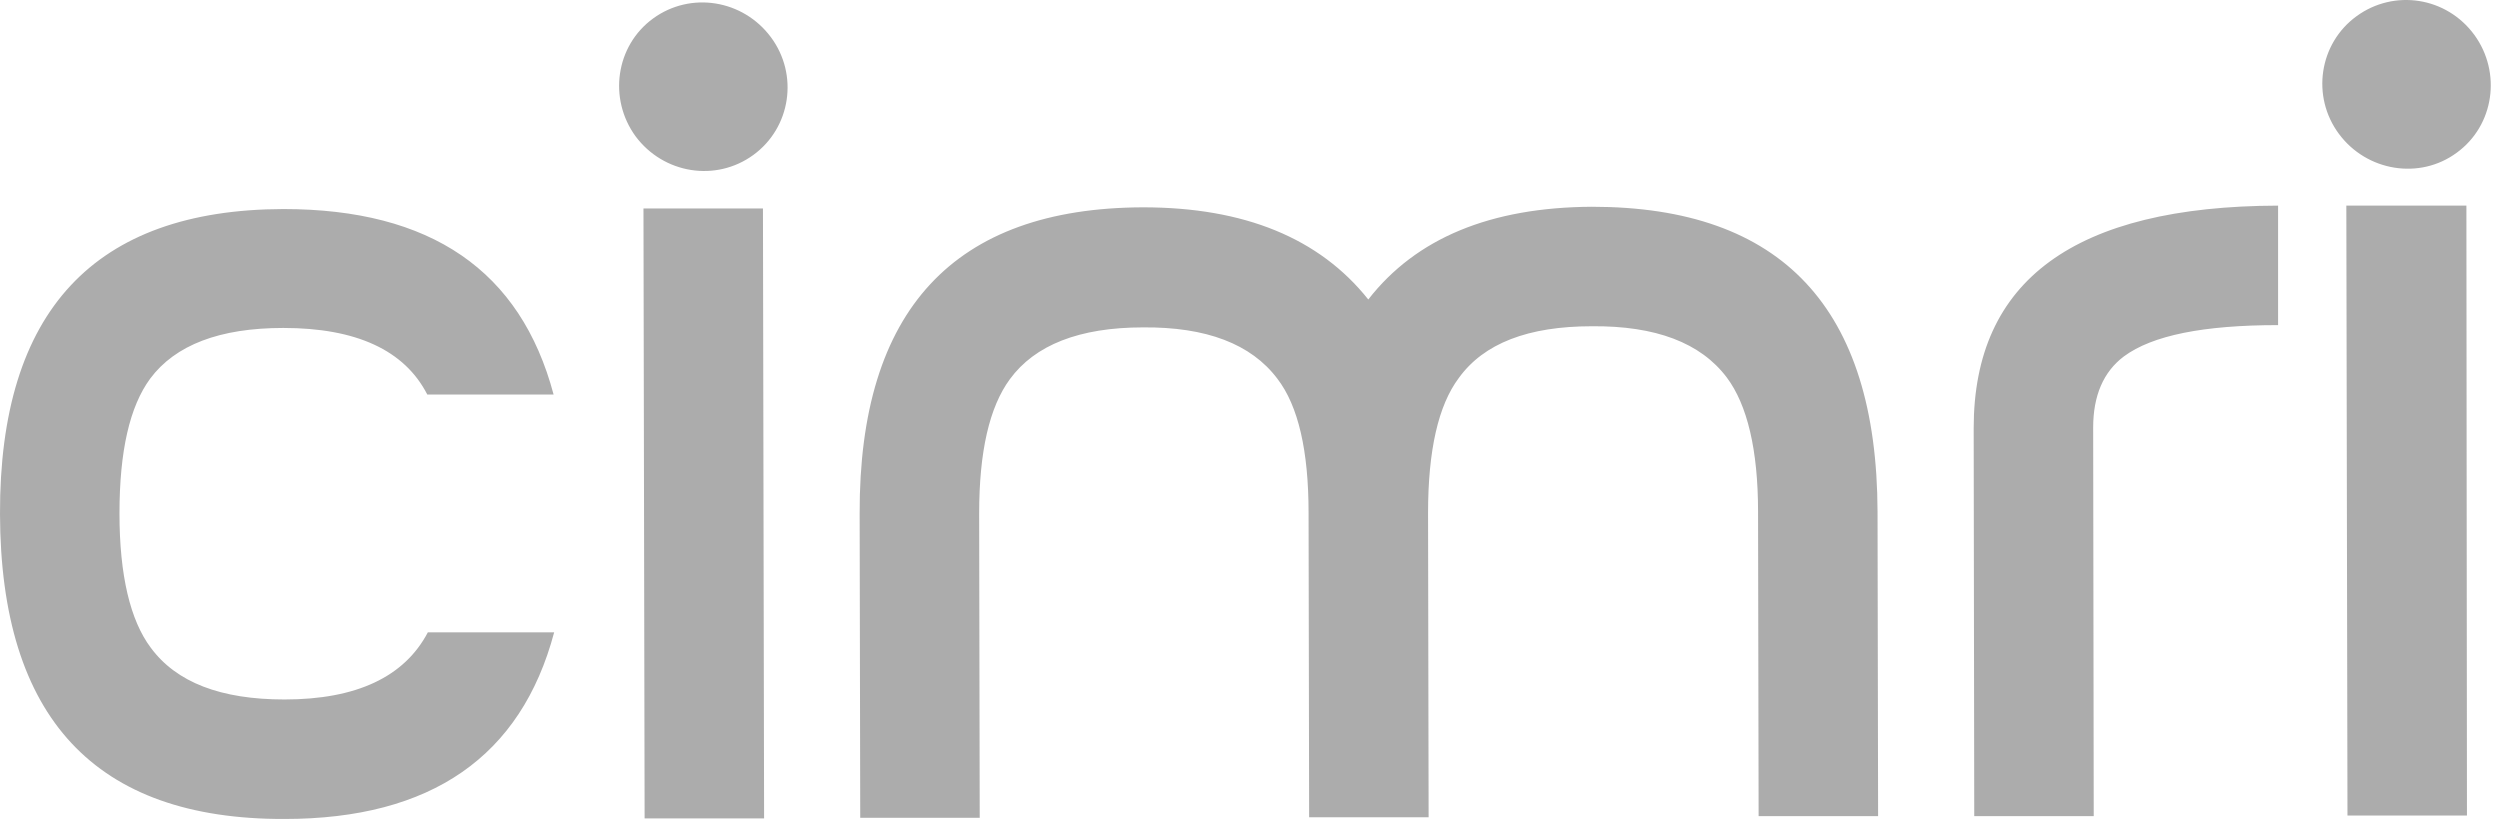<svg height="38" viewBox="0 0 116 38" width="116" xmlns="http://www.w3.org/2000/svg"><path d="m114.811 1.621c1.267 1.742.924 4.198-.818 5.465-1.716 1.267-4.171.871-5.465-.871-1.294-1.742-.924-4.198.818-5.465 1.742-1.267 4.171-.898 5.465.871zm-79.04.106c1.294 1.742.924 4.198-.818 5.465-1.742 1.267-4.171.871-5.465-.871-1.267-1.742-.924-4.198.818-5.465 1.742-1.267 4.171-.871 5.465.871zm-22.572 30.729c3.353 0 5.57-1.056 6.653-3.115h5.861c-1.531 5.755-5.702 8.659-12.513 8.659-8.791.026-13.173-4.699-13.2-14.15-.026-9.425 4.382-14.124 13.147-14.15 6.837 0 11.009 2.851 12.54 8.606h-5.861c-1.056-2.059-3.3-3.089-6.679-3.089-2.957 0-5.016.792-6.177 2.35-.95 1.294-1.426 3.353-1.426 6.257 0 2.878.502 4.963 1.452 6.23 1.188 1.61 3.247 2.402 6.204 2.402zm16.658-22.783h5.544l.053 28.3h-5.544s-.053-28.3-.053-28.3zm44.008-.079c8.817 0 13.226 4.699 13.253 14.15l.026 14.124h-5.544l-.026-14.124c0-2.878-.502-4.963-1.452-6.23-1.214-1.61-3.3-2.402-6.257-2.376-2.957 0-5.016.792-6.177 2.402-.95 1.267-1.426 3.353-1.426 6.257l.026 14.124h-5.544l-.026-14.124c0-2.878-.475-4.963-1.452-6.23-1.214-1.61-3.3-2.402-6.23-2.376-2.957 0-5.016.818-6.177 2.402-.95 1.294-1.426 3.353-1.426 6.23l.026 14.124h-5.544l-.027-14.124c-.026-9.451 4.382-14.176 13.147-14.203 4.699 0 8.184 1.426 10.454 4.277 2.218-2.851 5.676-4.277 10.375-4.303zm17.714 10.269c0-6.864 4.699-10.296 14.124-10.322v5.544c-3.458 0-5.834.475-7.154 1.452-.95.713-1.426 1.822-1.426 3.3l.026 18.031h-5.544s-.026-18.004-.026-18.004zm22.862-10.322.026 28.3h-5.544l-.053-28.3z" fill="#acacac" fill-rule="evenodd"/></svg>